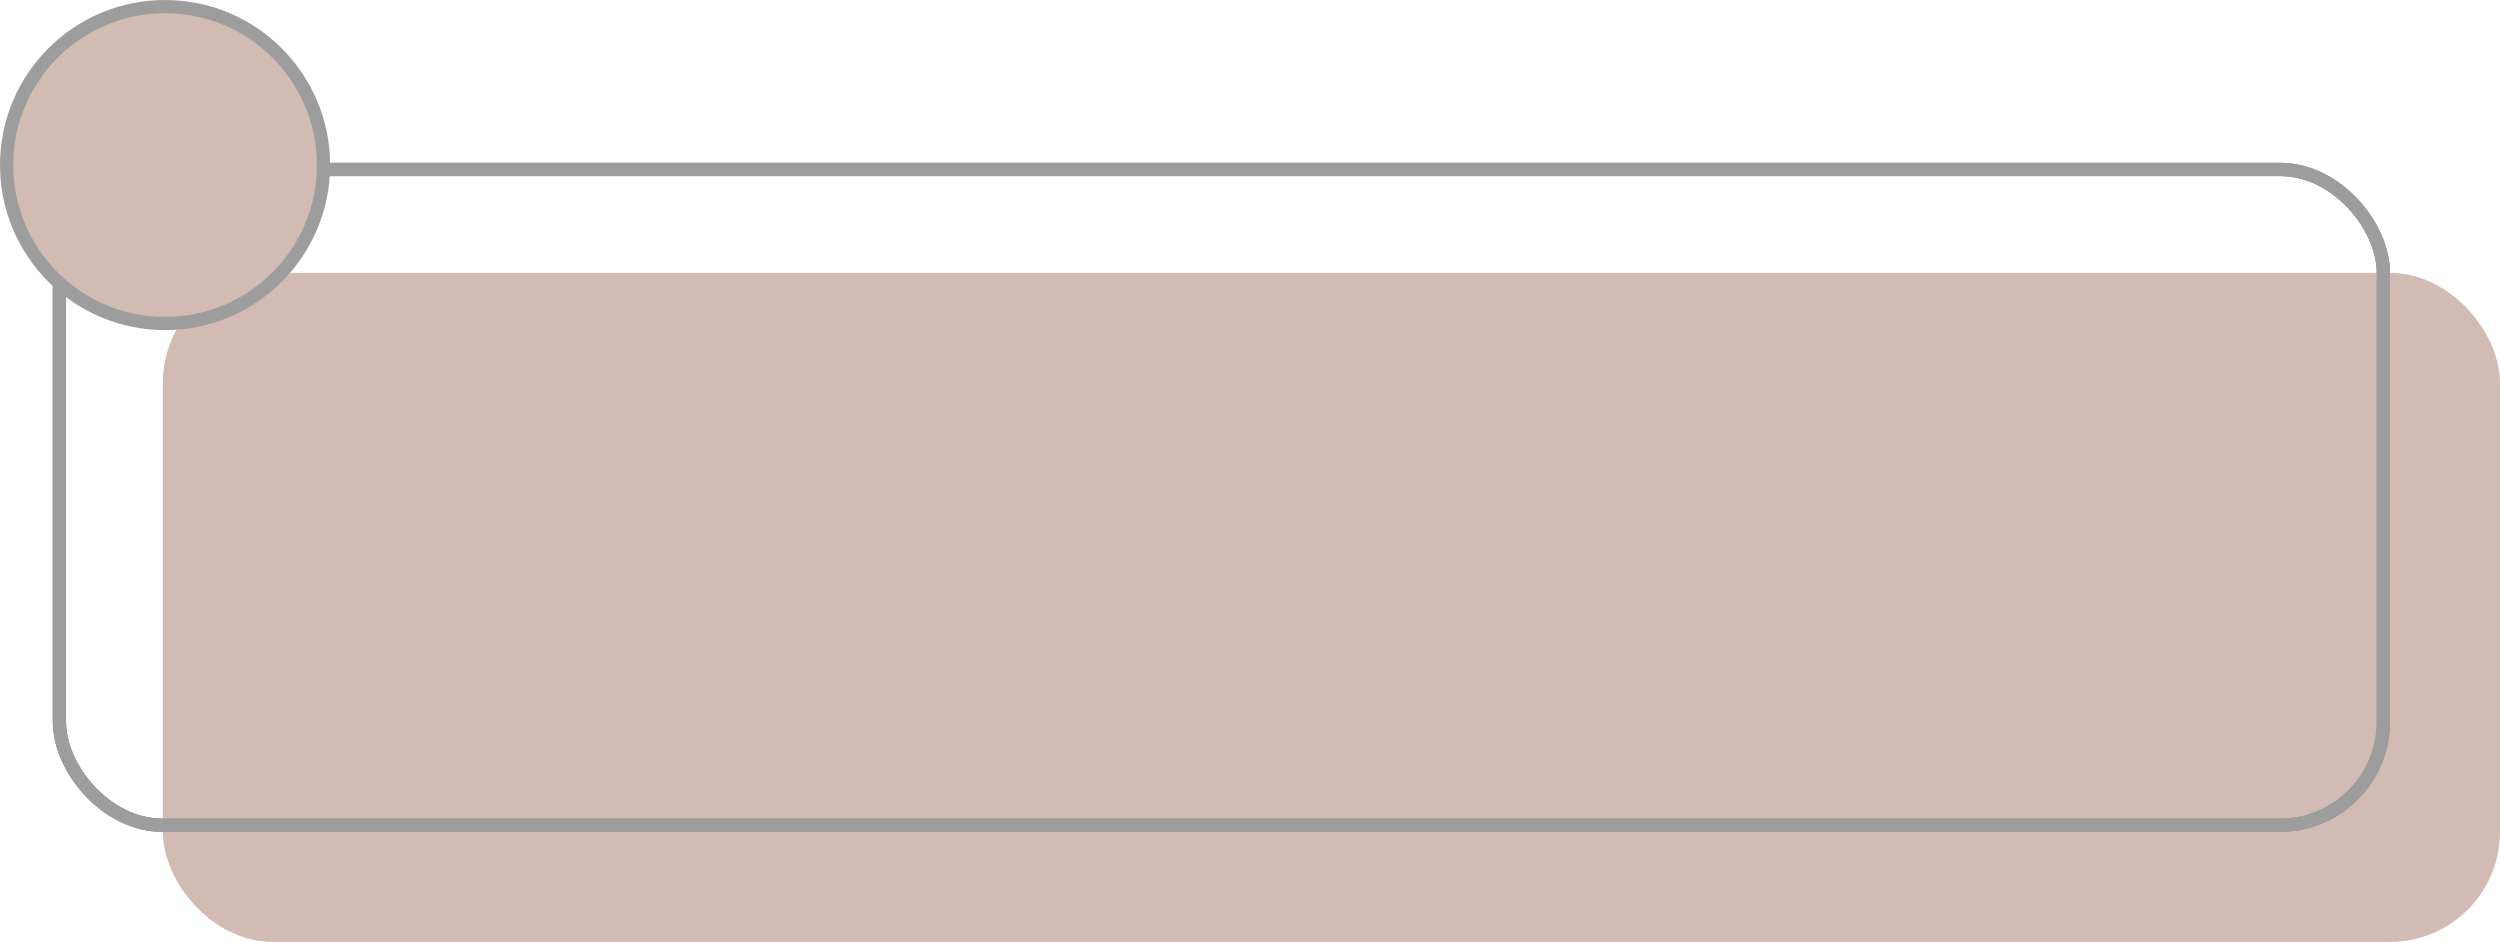 <?xml version="1.0" encoding="UTF-8" standalone="no"?><svg xmlns="http://www.w3.org/2000/svg" xmlns:xlink="http://www.w3.org/1999/xlink" fill="none" height="214" preserveAspectRatio="xMidYMid meet" style="fill: none" version="1" viewBox="0.0 0.0 568.0 214.0" width="568" zoomAndPan="magnify"><g id="change1_1"><rect fill="#d2bbb2" height="149" rx="23.5" stroke="#d2bbb2" stroke-width="3" width="528" x="38.5" y="63.5"/></g><rect height="149" rx="23.5" stroke="#9d9d9d" stroke-width="3" width="528" x="13.5" y="38.5"/><rect height="149" rx="23.5" stroke="#9d9d9d" stroke-width="3" width="528" x="13.5" y="38.5"/><rect height="149" rx="23.5" stroke="#9d9d9d" stroke-width="3" width="528" x="13.5" y="38.5"/><g id="change2_1"><circle cx="37.5" cy="37.5" fill="#d2bbb2" r="36" stroke="#9d9d9d" stroke-width="3"/></g></svg>